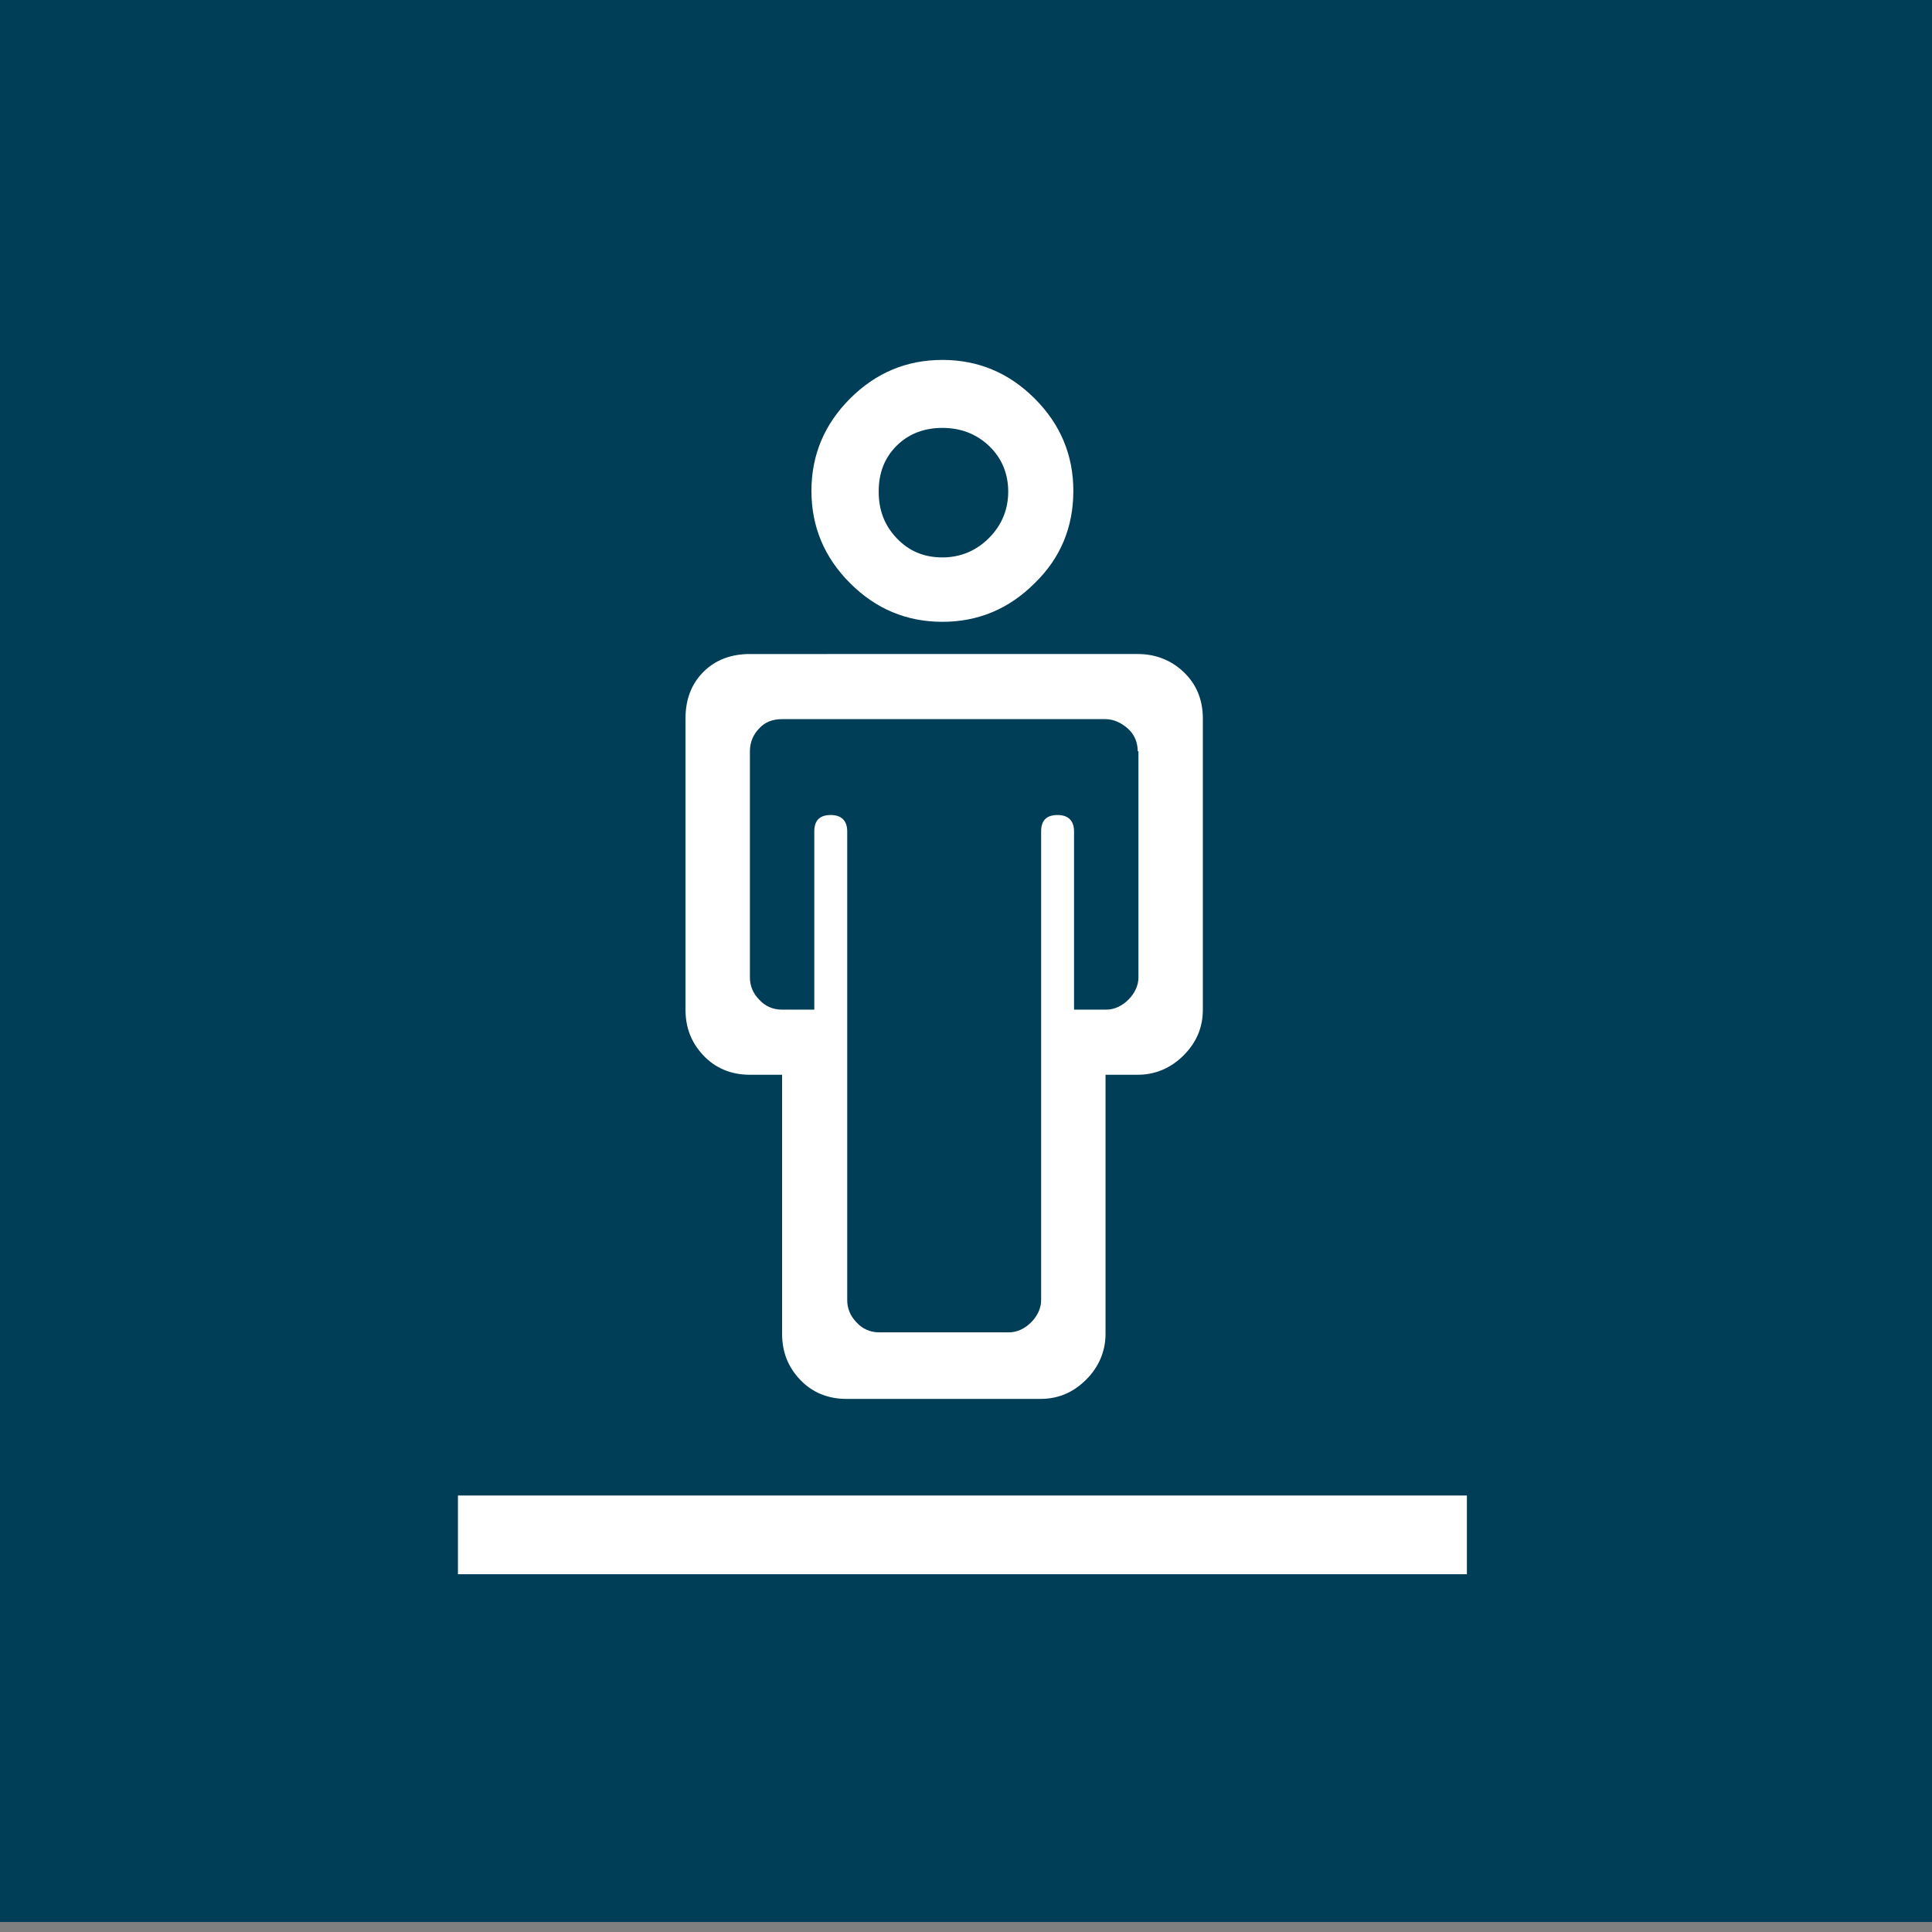 <?xml version="1.0" encoding="utf-8"?>
<!-- Generator: Adobe Illustrator 19.2.0, SVG Export Plug-In . SVG Version: 6.00 Build 0)  -->
<svg version="1.1" id="Layer_1" xmlns="http://www.w3.org/2000/svg" xmlns:xlink="http://www.w3.org/1999/xlink" x="0px" y="0px"
	 viewBox="0 0 270 270" style="enable-background:new 0 0 270 270;" xml:space="preserve">
<rect x="0" y="0" width="270" height="270" fill="#808080" stroke="none"/>
<style type="text/css">
	.st0{fill:#003E57;}
	.st1{fill:#FFFFFF;}
	.st2{fill:none;}
</style>
<rect x="0" y="-2.4" class="st0" width="270" height="271"/>
<g>
	<rect x="64" y="209" class="st1" width="141" height="11"/>
	<g>
		<path class="st1" d="M159,150.2h-4.5v36.2c0,2.4-0.9,4.6-2.7,6.4c-1.8,1.8-3.9,2.7-6.4,2.7h-27.1c-2.6,0-4.8-0.9-6.5-2.7
			c-1.7-1.8-2.5-3.9-2.5-6.4v-36.2h-4.5c-2.6,0-4.8-0.9-6.5-2.7c-1.7-1.8-2.5-3.9-2.5-6.4v-40.7c0-2.6,0.8-4.8,2.5-6.5
			s3.9-2.5,6.5-2.5H159c2.4,0,4.6,0.8,6.4,2.5c1.8,1.7,2.7,3.9,2.7,6.5v40.7c0,2.5-0.9,4.6-2.7,6.4
			C163.6,149.3,161.4,150.2,159,150.2z M159,105c0-1.3-0.5-2.4-1.4-3.2c-0.9-0.8-2-1.3-3.1-1.3h-45.2c-1.3,0-2.4,0.4-3.2,1.3
			c-0.8,0.8-1.3,1.9-1.3,3.2v31.6c0,1.1,0.4,2.2,1.3,3.1c0.8,0.9,1.9,1.4,3.2,1.4h4.5v-24.9c0-1.5,0.7-2.3,2.3-2.3
			c1.5,0,2.3,0.8,2.3,2.3v24.9v7.3v33.3c0,1.1,0.4,2.2,1.3,3.1c0.8,0.9,1.9,1.4,3.2,1.4h18.1c1.1,0,2.2-0.5,3.1-1.4
			c0.9-0.9,1.4-2,1.4-3.1v-33.3v-7.3v-24.9c0-1.5,0.7-2.3,2.3-2.3c1.5,0,2.3,0.8,2.3,2.3v24.9h4.5c1.1,0,2.2-0.5,3.1-1.4
			c0.9-0.9,1.4-2,1.4-3.1V105z M144.6,81.5c-3.6,3.6-7.9,5.4-12.9,5.4c-5,0-9.3-1.8-12.9-5.4c-3.6-3.6-5.4-7.9-5.4-12.9
			c0-5,1.8-9.3,5.4-12.9c3.6-3.6,7.9-5.4,12.9-5.4c5,0,9.3,1.8,12.9,5.4c3.6,3.6,5.4,7.9,5.4,12.9C150,73.7,148.2,78,144.6,81.5z
			 M138.2,62.3c-1.8-1.7-4-2.5-6.5-2.5c-2.5,0-4.7,0.8-6.4,2.5c-1.7,1.7-2.5,3.8-2.5,6.4s0.8,4.7,2.5,6.5c1.7,1.8,3.8,2.7,6.4,2.7
			c2.5,0,4.7-0.9,6.5-2.7c1.8-1.8,2.7-4,2.7-6.5S140,64,138.2,62.3z"/>
	</g>
</g>
</svg>
